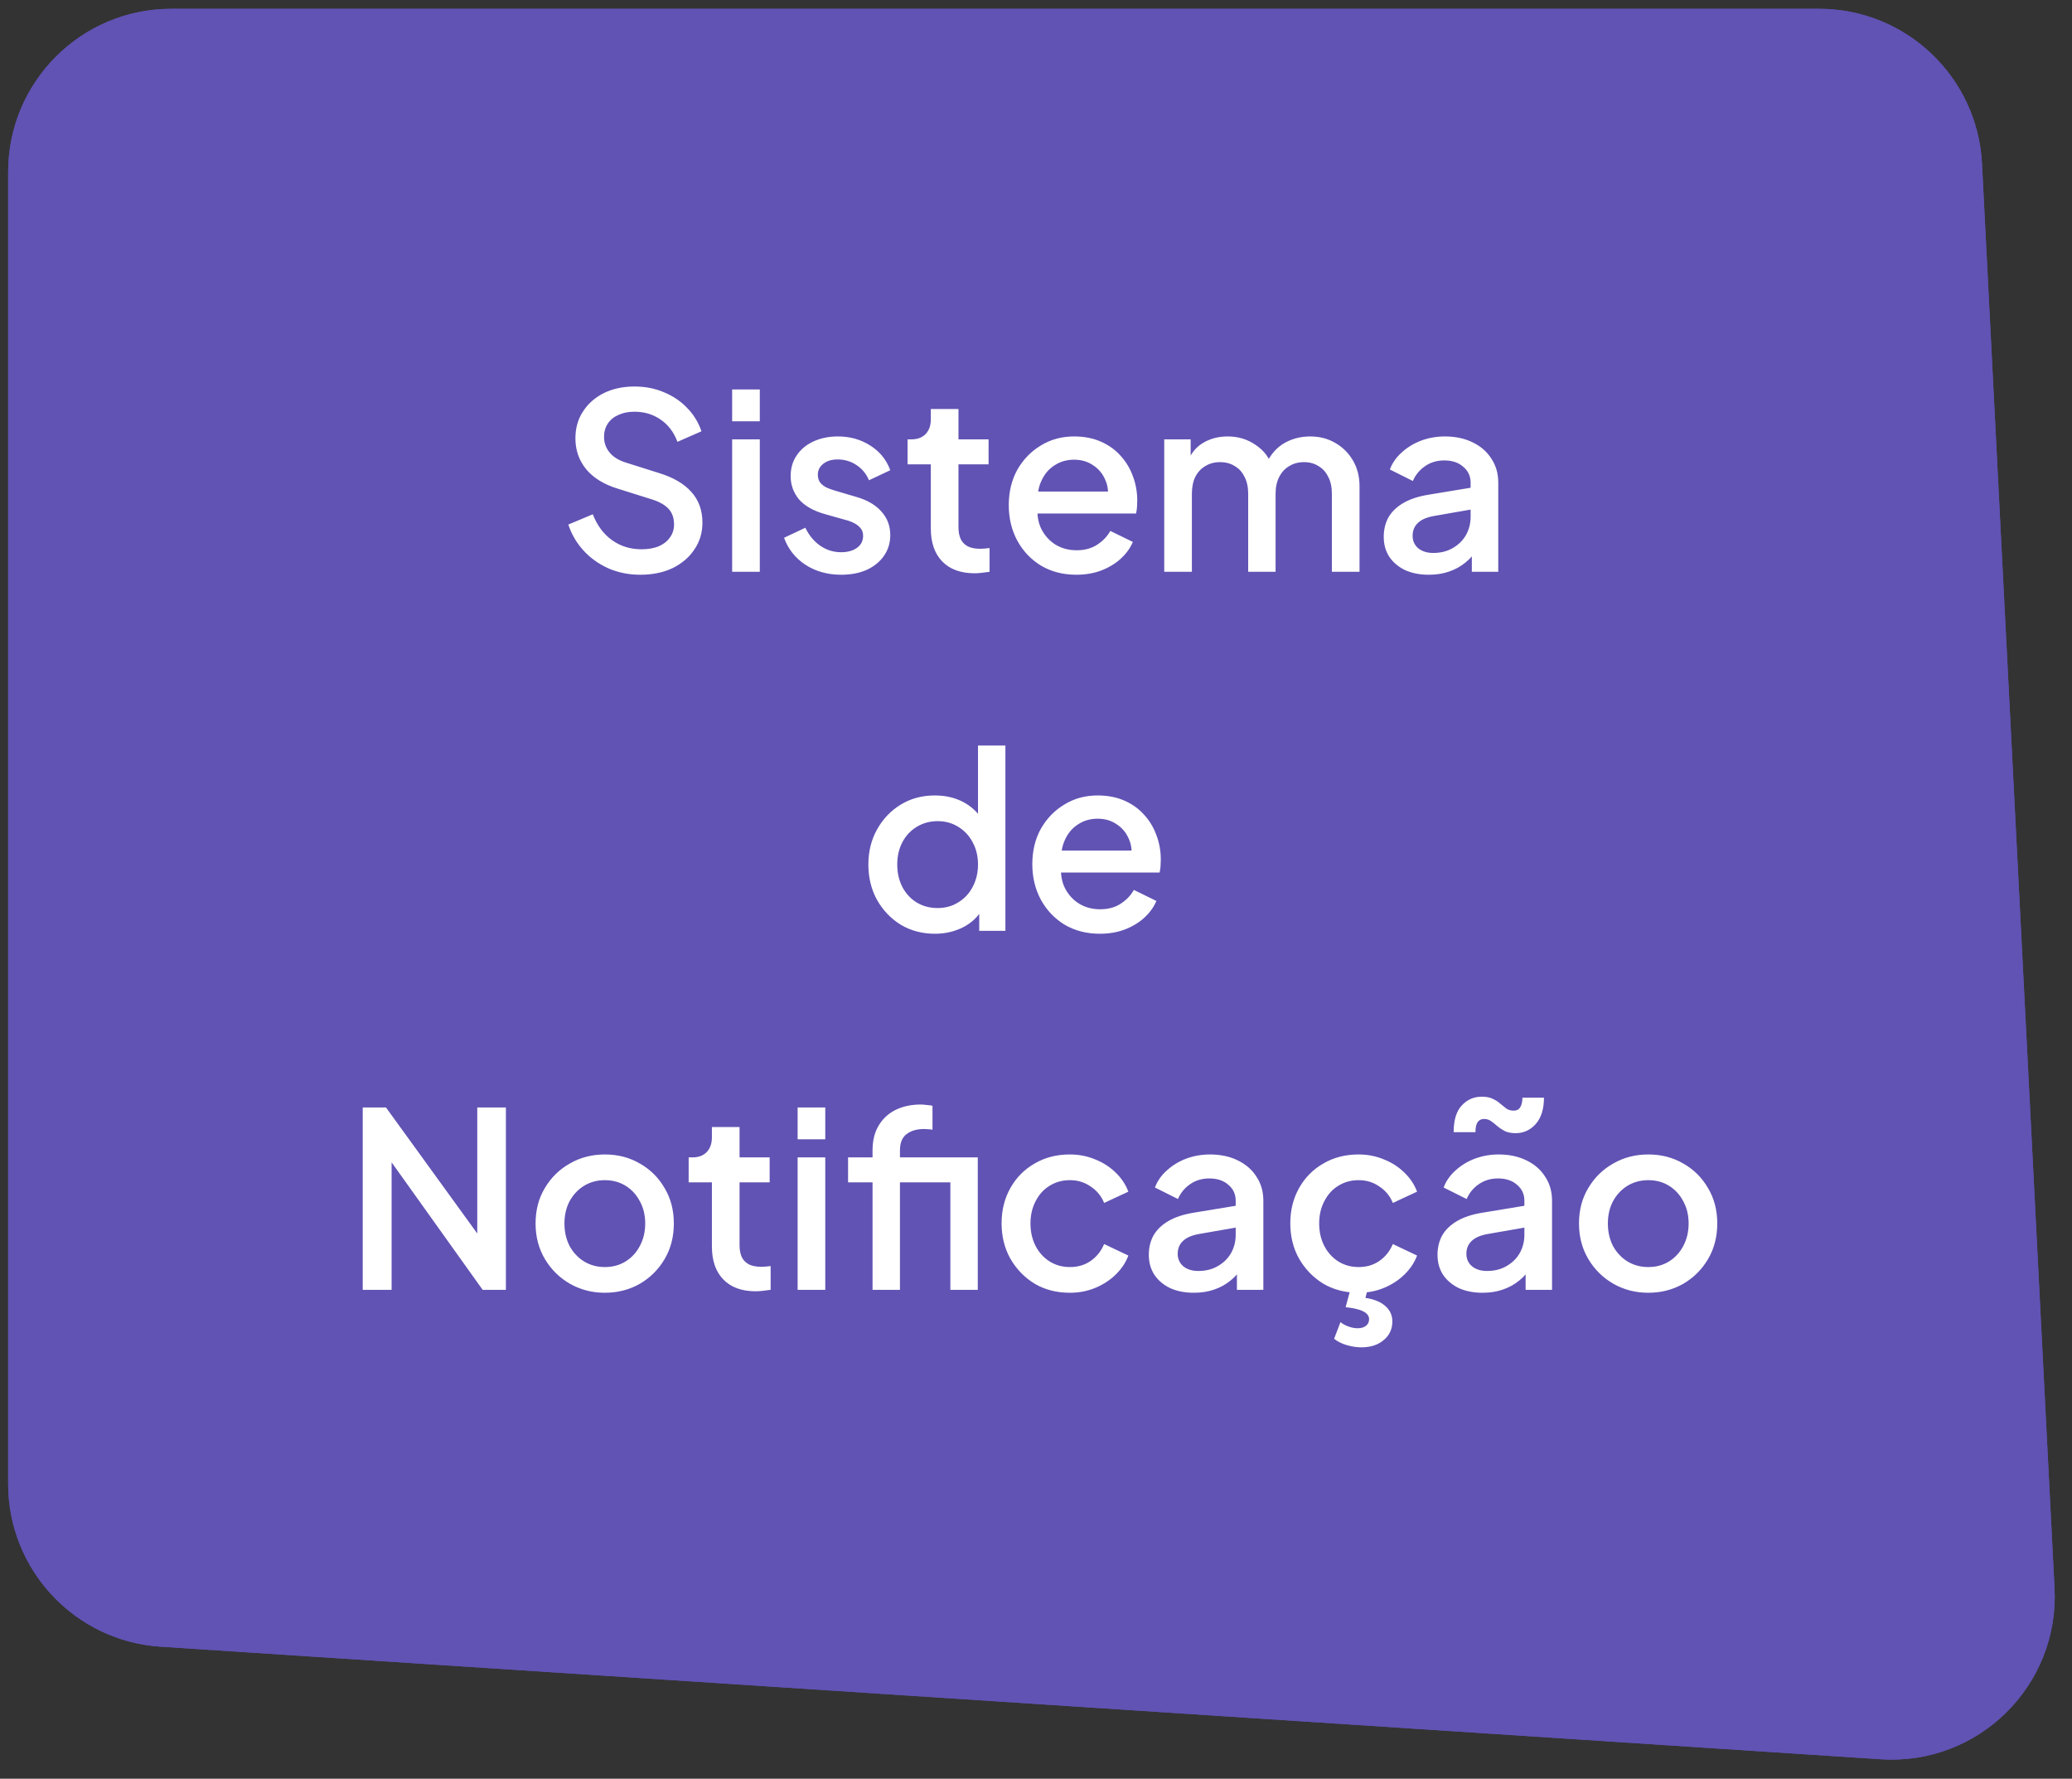 <svg width="127" height="109" viewBox="0 0 127 109" fill="none" xmlns="http://www.w3.org/2000/svg">
<rect x="0" y="0" width="127" height="109" fill="#333333" stroke="none"/>
<path d="M0.5 10.54C0.5 5.017 4.977 0.54 10.5 0.54H111.496C116.821 0.54 121.213 4.713 121.483 10.031L125.929 97.319C126.233 103.294 121.258 108.197 115.289 107.807L9.847 100.909C4.589 100.565 0.5 96.199 0.5 90.93V10.54Z" fill="#6053B4"/>
<path d="M0.5 10.54C0.5 5.017 4.977 0.54 10.5 0.54H111.496C116.821 0.54 121.213 4.713 121.483 10.031L125.929 97.319C126.233 103.294 121.258 108.197 115.289 107.807L9.847 100.909C4.589 100.565 0.5 96.199 0.5 90.93V10.54Z" fill="#6053B4"/>
<path d="M39.244 35.22C38.544 35.22 37.894 35.09 37.294 34.83C36.694 34.56 36.184 34.195 35.764 33.735C35.344 33.275 35.034 32.745 34.834 32.145L36.334 31.515C36.604 32.205 36.999 32.735 37.519 33.105C38.039 33.475 38.639 33.66 39.319 33.66C39.719 33.66 40.069 33.6 40.369 33.48C40.669 33.35 40.899 33.17 41.059 32.94C41.229 32.71 41.314 32.445 41.314 32.145C41.314 31.735 41.199 31.41 40.969 31.17C40.739 30.93 40.399 30.74 39.949 30.6L37.849 29.94C37.009 29.68 36.369 29.285 35.929 28.755C35.489 28.215 35.269 27.585 35.269 26.865C35.269 26.235 35.424 25.685 35.734 25.215C36.044 24.735 36.469 24.36 37.009 24.09C37.559 23.82 38.184 23.685 38.884 23.685C39.554 23.685 40.164 23.805 40.714 24.045C41.264 24.275 41.734 24.595 42.124 25.005C42.524 25.415 42.814 25.89 42.994 26.43L41.524 27.075C41.304 26.485 40.959 26.03 40.489 25.71C40.029 25.39 39.494 25.23 38.884 25.23C38.514 25.23 38.189 25.295 37.909 25.425C37.629 25.545 37.409 25.725 37.249 25.965C37.099 26.195 37.024 26.465 37.024 26.775C37.024 27.135 37.139 27.455 37.369 27.735C37.599 28.015 37.949 28.225 38.419 28.365L40.369 28.98C41.259 29.25 41.929 29.64 42.379 30.15C42.829 30.65 43.054 31.275 43.054 32.025C43.054 32.645 42.889 33.195 42.559 33.675C42.239 34.155 41.794 34.535 41.224 34.815C40.654 35.085 39.994 35.22 39.244 35.22ZM44.876 35.04V26.925H46.571V35.04H44.876ZM44.876 25.815V23.865H46.571V25.815H44.876ZM51.553 35.22C50.722 35.22 49.992 35.015 49.362 34.605C48.742 34.195 48.307 33.645 48.057 32.955L49.362 32.34C49.583 32.8 49.883 33.165 50.263 33.435C50.653 33.705 51.083 33.84 51.553 33.84C51.953 33.84 52.278 33.75 52.528 33.57C52.778 33.39 52.903 33.145 52.903 32.835C52.903 32.635 52.847 32.475 52.737 32.355C52.627 32.225 52.487 32.12 52.318 32.04C52.157 31.96 51.992 31.9 51.822 31.86L50.547 31.5C49.847 31.3 49.322 31 48.972 30.6C48.633 30.19 48.462 29.715 48.462 29.175C48.462 28.685 48.587 28.26 48.837 27.9C49.087 27.53 49.432 27.245 49.873 27.045C50.312 26.845 50.807 26.745 51.358 26.745C52.097 26.745 52.758 26.93 53.337 27.3C53.917 27.66 54.328 28.165 54.568 28.815L53.263 29.43C53.102 29.04 52.847 28.73 52.498 28.5C52.157 28.27 51.773 28.155 51.343 28.155C50.972 28.155 50.678 28.245 50.458 28.425C50.237 28.595 50.127 28.82 50.127 29.1C50.127 29.29 50.178 29.45 50.278 29.58C50.377 29.7 50.508 29.8 50.667 29.88C50.828 29.95 50.992 30.01 51.163 30.06L52.483 30.45C53.153 30.64 53.667 30.94 54.028 31.35C54.388 31.75 54.568 32.23 54.568 32.79C54.568 33.27 54.438 33.695 54.178 34.065C53.928 34.425 53.578 34.71 53.127 34.92C52.678 35.12 52.153 35.22 51.553 35.22ZM59.738 35.13C58.888 35.13 58.228 34.89 57.758 34.41C57.288 33.93 57.053 33.255 57.053 32.385V28.455H55.628V26.925H55.853C56.233 26.925 56.528 26.815 56.738 26.595C56.948 26.375 57.053 26.075 57.053 25.695V25.065H58.748V26.925H60.593V28.455H58.748V32.31C58.748 32.59 58.793 32.83 58.883 33.03C58.973 33.22 59.118 33.37 59.318 33.48C59.518 33.58 59.778 33.63 60.098 33.63C60.178 33.63 60.268 33.625 60.368 33.615C60.468 33.605 60.563 33.595 60.653 33.585V35.04C60.513 35.06 60.358 35.08 60.188 35.1C60.018 35.12 59.868 35.13 59.738 35.13ZM65.971 35.22C65.161 35.22 64.441 35.035 63.811 34.665C63.191 34.285 62.706 33.775 62.356 33.135C62.006 32.485 61.831 31.76 61.831 30.96C61.831 30.14 62.006 29.415 62.356 28.785C62.716 28.155 63.196 27.66 63.796 27.3C64.396 26.93 65.076 26.745 65.836 26.745C66.446 26.745 66.991 26.85 67.471 27.06C67.951 27.27 68.356 27.56 68.686 27.93C69.016 28.29 69.266 28.705 69.436 29.175C69.616 29.645 69.706 30.145 69.706 30.675C69.706 30.805 69.701 30.94 69.691 31.08C69.681 31.22 69.661 31.35 69.631 31.47H63.166V30.12H68.671L67.861 30.735C67.961 30.245 67.926 29.81 67.756 29.43C67.596 29.04 67.346 28.735 67.006 28.515C66.676 28.285 66.286 28.17 65.836 28.17C65.386 28.17 64.986 28.285 64.636 28.515C64.286 28.735 64.016 29.055 63.826 29.475C63.636 29.885 63.561 30.385 63.601 30.975C63.551 31.525 63.626 32.005 63.826 32.415C64.036 32.825 64.326 33.145 64.696 33.375C65.076 33.605 65.506 33.72 65.986 33.72C66.476 33.72 66.891 33.61 67.231 33.39C67.581 33.17 67.856 32.885 68.056 32.535L69.436 33.21C69.276 33.59 69.026 33.935 68.686 34.245C68.356 34.545 67.956 34.785 67.486 34.965C67.026 35.135 66.521 35.22 65.971 35.22ZM71.36 35.04V26.925H72.98V28.68L72.77 28.41C72.94 27.86 73.25 27.445 73.7 27.165C74.15 26.885 74.665 26.745 75.245 26.745C75.895 26.745 76.47 26.92 76.97 27.27C77.48 27.61 77.82 28.065 77.99 28.635L77.51 28.68C77.75 28.03 78.115 27.545 78.605 27.225C79.105 26.905 79.675 26.745 80.315 26.745C80.875 26.745 81.38 26.875 81.83 27.135C82.29 27.395 82.655 27.755 82.925 28.215C83.195 28.675 83.33 29.2 83.33 29.79V35.04H81.635V30.255C81.635 29.845 81.56 29.5 81.41 29.22C81.27 28.93 81.07 28.71 80.81 28.56C80.56 28.4 80.265 28.32 79.925 28.32C79.585 28.32 79.285 28.4 79.025 28.56C78.765 28.71 78.56 28.93 78.41 29.22C78.26 29.51 78.185 29.855 78.185 30.255V35.04H76.505V30.255C76.505 29.845 76.43 29.5 76.28 29.22C76.14 28.93 75.94 28.71 75.68 28.56C75.43 28.4 75.13 28.32 74.78 28.32C74.44 28.32 74.14 28.4 73.88 28.56C73.62 28.71 73.415 28.93 73.265 29.22C73.125 29.51 73.055 29.855 73.055 30.255V35.04H71.36ZM87.574 35.22C87.024 35.22 86.539 35.125 86.119 34.935C85.709 34.735 85.389 34.465 85.159 34.125C84.929 33.775 84.814 33.365 84.814 32.895C84.814 32.455 84.909 32.06 85.099 31.71C85.299 31.36 85.604 31.065 86.014 30.825C86.424 30.585 86.939 30.415 87.559 30.315L90.379 29.85V31.185L87.889 31.62C87.439 31.7 87.109 31.845 86.899 32.055C86.689 32.255 86.584 32.515 86.584 32.835C86.584 33.145 86.699 33.4 86.929 33.6C87.169 33.79 87.474 33.885 87.844 33.885C88.304 33.885 88.704 33.785 89.044 33.585C89.394 33.385 89.664 33.12 89.854 32.79C90.044 32.45 90.139 32.075 90.139 31.665V29.58C90.139 29.18 89.989 28.855 89.689 28.605C89.399 28.345 89.009 28.215 88.519 28.215C88.069 28.215 87.674 28.335 87.334 28.575C87.004 28.805 86.759 29.105 86.599 29.475L85.189 28.77C85.339 28.37 85.584 28.02 85.924 27.72C86.264 27.41 86.659 27.17 87.109 27C87.569 26.83 88.054 26.745 88.564 26.745C89.204 26.745 89.769 26.865 90.259 27.105C90.759 27.345 91.144 27.68 91.414 28.11C91.694 28.53 91.834 29.02 91.834 29.58V35.04H90.214V33.57L90.559 33.615C90.369 33.945 90.124 34.23 89.824 34.47C89.534 34.71 89.199 34.895 88.819 35.025C88.449 35.155 88.034 35.22 87.574 35.22ZM57.305 57.22C56.525 57.22 55.825 57.035 55.205 56.665C54.595 56.285 54.11 55.775 53.75 55.135C53.4 54.495 53.225 53.775 53.225 52.975C53.225 52.175 53.405 51.455 53.765 50.815C54.125 50.175 54.61 49.67 55.22 49.3C55.83 48.93 56.52 48.745 57.29 48.745C57.94 48.745 58.515 48.875 59.015 49.135C59.515 49.395 59.91 49.755 60.2 50.215L59.945 50.605V45.685H61.625V57.04H60.02V55.39L60.215 55.705C59.935 56.195 59.535 56.57 59.015 56.83C58.495 57.09 57.925 57.22 57.305 57.22ZM57.47 55.645C57.94 55.645 58.36 55.53 58.73 55.3C59.11 55.07 59.405 54.755 59.615 54.355C59.835 53.945 59.945 53.485 59.945 52.975C59.945 52.465 59.835 52.01 59.615 51.61C59.405 51.21 59.11 50.895 58.73 50.665C58.36 50.435 57.94 50.32 57.47 50.32C57 50.32 56.575 50.435 56.195 50.665C55.815 50.895 55.52 51.21 55.31 51.61C55.1 52.01 54.995 52.465 54.995 52.975C54.995 53.485 55.1 53.945 55.31 54.355C55.52 54.755 55.81 55.07 56.18 55.3C56.56 55.53 56.99 55.645 57.47 55.645ZM67.414 57.22C66.604 57.22 65.884 57.035 65.254 56.665C64.634 56.285 64.149 55.775 63.799 55.135C63.449 54.485 63.274 53.76 63.274 52.96C63.274 52.14 63.449 51.415 63.799 50.785C64.159 50.155 64.639 49.66 65.239 49.3C65.839 48.93 66.519 48.745 67.279 48.745C67.889 48.745 68.434 48.85 68.914 49.06C69.394 49.27 69.799 49.56 70.129 49.93C70.459 50.29 70.709 50.705 70.879 51.175C71.059 51.645 71.149 52.145 71.149 52.675C71.149 52.805 71.144 52.94 71.134 53.08C71.124 53.22 71.104 53.35 71.074 53.47H64.609V52.12H70.114L69.304 52.735C69.404 52.245 69.369 51.81 69.199 51.43C69.039 51.04 68.789 50.735 68.449 50.515C68.119 50.285 67.729 50.17 67.279 50.17C66.829 50.17 66.429 50.285 66.079 50.515C65.729 50.735 65.459 51.055 65.269 51.475C65.079 51.885 65.004 52.385 65.044 52.975C64.994 53.525 65.069 54.005 65.269 54.415C65.479 54.825 65.769 55.145 66.139 55.375C66.519 55.605 66.949 55.72 67.429 55.72C67.919 55.72 68.334 55.61 68.674 55.39C69.024 55.17 69.299 54.885 69.499 54.535L70.879 55.21C70.719 55.59 70.469 55.935 70.129 56.245C69.799 56.545 69.399 56.785 68.929 56.965C68.469 57.135 67.964 57.22 67.414 57.22ZM22.233 79.04V67.865H23.658L29.928 76.52L29.253 76.625V67.865H31.008V79.04H29.583L23.358 70.325L24.003 70.205V79.04H22.233ZM37.072 79.22C36.292 79.22 35.577 79.035 34.927 78.665C34.287 78.295 33.777 77.79 33.397 77.15C33.017 76.51 32.827 75.785 32.827 74.975C32.827 74.155 33.017 73.43 33.397 72.8C33.777 72.16 34.287 71.66 34.927 71.3C35.567 70.93 36.282 70.745 37.072 70.745C37.872 70.745 38.587 70.93 39.217 71.3C39.857 71.66 40.362 72.16 40.732 72.8C41.112 73.43 41.302 74.155 41.302 74.975C41.302 75.795 41.112 76.525 40.732 77.165C40.352 77.805 39.842 78.31 39.202 78.68C38.562 79.04 37.852 79.22 37.072 79.22ZM37.072 77.645C37.552 77.645 37.977 77.53 38.347 77.3C38.717 77.07 39.007 76.755 39.217 76.355C39.437 75.945 39.547 75.485 39.547 74.975C39.547 74.465 39.437 74.01 39.217 73.61C39.007 73.21 38.717 72.895 38.347 72.665C37.977 72.435 37.552 72.32 37.072 72.32C36.602 72.32 36.177 72.435 35.797 72.665C35.427 72.895 35.132 73.21 34.912 73.61C34.702 74.01 34.597 74.465 34.597 74.975C34.597 75.485 34.702 75.945 34.912 76.355C35.132 76.755 35.427 77.07 35.797 77.3C36.177 77.53 36.602 77.645 37.072 77.645ZM46.32 79.13C45.47 79.13 44.81 78.89 44.34 78.41C43.87 77.93 43.635 77.255 43.635 76.385V72.455H42.21V70.925H42.435C42.815 70.925 43.11 70.815 43.32 70.595C43.53 70.375 43.635 70.075 43.635 69.695V69.065H45.33V70.925H47.175V72.455H45.33V76.31C45.33 76.59 45.375 76.83 45.465 77.03C45.555 77.22 45.7 77.37 45.9 77.48C46.1 77.58 46.36 77.63 46.68 77.63C46.76 77.63 46.85 77.625 46.95 77.615C47.05 77.605 47.145 77.595 47.235 77.585V79.04C47.095 79.06 46.94 79.08 46.77 79.1C46.6 79.12 46.45 79.13 46.32 79.13ZM48.889 79.04V70.925H50.584V79.04H48.889ZM48.889 69.815V67.865H50.584V69.815H48.889ZM53.481 79.04V72.455H51.981V70.925H53.481V70.505C53.481 69.895 53.606 69.385 53.856 68.975C54.106 68.555 54.451 68.235 54.891 68.015C55.341 67.795 55.856 67.685 56.436 67.685C56.546 67.685 56.671 67.695 56.811 67.715C56.951 67.725 57.066 67.74 57.156 67.76V69.23C57.076 69.21 56.986 69.2 56.886 69.2C56.786 69.19 56.706 69.185 56.646 69.185C56.196 69.185 55.836 69.29 55.566 69.5C55.296 69.7 55.161 70.035 55.161 70.505V70.925H59.046V72.455H55.161V79.04H53.481ZM58.251 79.04V70.925H59.931V79.04H58.251ZM65.576 79.22C64.766 79.22 64.046 79.035 63.416 78.665C62.796 78.285 62.301 77.775 61.931 77.135C61.571 76.495 61.391 75.77 61.391 74.96C61.391 74.16 61.571 73.44 61.931 72.8C62.291 72.16 62.786 71.66 63.416 71.3C64.046 70.93 64.766 70.745 65.576 70.745C66.126 70.745 66.641 70.845 67.121 71.045C67.601 71.235 68.016 71.5 68.366 71.84C68.726 72.18 68.991 72.575 69.161 73.025L67.676 73.715C67.506 73.295 67.231 72.96 66.851 72.71C66.481 72.45 66.056 72.32 65.576 72.32C65.116 72.32 64.701 72.435 64.331 72.665C63.971 72.885 63.686 73.2 63.476 73.61C63.266 74.01 63.161 74.465 63.161 74.975C63.161 75.485 63.266 75.945 63.476 76.355C63.686 76.755 63.971 77.07 64.331 77.3C64.701 77.53 65.116 77.645 65.576 77.645C66.066 77.645 66.491 77.52 66.851 77.27C67.221 77.01 67.496 76.665 67.676 76.235L69.161 76.94C69.001 77.37 68.741 77.76 68.381 78.11C68.031 78.45 67.616 78.72 67.136 78.92C66.656 79.12 66.136 79.22 65.576 79.22ZM73.175 79.22C72.625 79.22 72.14 79.125 71.72 78.935C71.31 78.735 70.99 78.465 70.76 78.125C70.53 77.775 70.415 77.365 70.415 76.895C70.415 76.455 70.51 76.06 70.7 75.71C70.9 75.36 71.205 75.065 71.615 74.825C72.025 74.585 72.54 74.415 73.16 74.315L75.98 73.85V75.185L73.49 75.62C73.04 75.7 72.71 75.845 72.5 76.055C72.29 76.255 72.185 76.515 72.185 76.835C72.185 77.145 72.3 77.4 72.53 77.6C72.77 77.79 73.075 77.885 73.445 77.885C73.905 77.885 74.305 77.785 74.645 77.585C74.995 77.385 75.265 77.12 75.455 76.79C75.645 76.45 75.74 76.075 75.74 75.665V73.58C75.74 73.18 75.59 72.855 75.29 72.605C75 72.345 74.61 72.215 74.12 72.215C73.67 72.215 73.275 72.335 72.935 72.575C72.605 72.805 72.36 73.105 72.2 73.475L70.79 72.77C70.94 72.37 71.185 72.02 71.525 71.72C71.865 71.41 72.26 71.17 72.71 71C73.17 70.83 73.655 70.745 74.165 70.745C74.805 70.745 75.37 70.865 75.86 71.105C76.36 71.345 76.745 71.68 77.015 72.11C77.295 72.53 77.435 73.02 77.435 73.58V79.04H75.815V77.57L76.16 77.615C75.97 77.945 75.725 78.23 75.425 78.47C75.135 78.71 74.8 78.895 74.42 79.025C74.05 79.155 73.635 79.22 73.175 79.22ZM83.272 79.22C82.462 79.22 81.742 79.035 81.112 78.665C80.492 78.285 79.997 77.775 79.627 77.135C79.267 76.495 79.087 75.77 79.087 74.96C79.087 74.16 79.267 73.44 79.627 72.8C79.987 72.16 80.482 71.66 81.112 71.3C81.742 70.93 82.462 70.745 83.272 70.745C83.822 70.745 84.337 70.845 84.817 71.045C85.297 71.235 85.712 71.5 86.062 71.84C86.422 72.18 86.687 72.575 86.857 73.025L85.372 73.715C85.202 73.295 84.927 72.96 84.547 72.71C84.177 72.45 83.752 72.32 83.272 72.32C82.812 72.32 82.397 72.435 82.027 72.665C81.667 72.885 81.382 73.2 81.172 73.61C80.962 74.01 80.857 74.465 80.857 74.975C80.857 75.485 80.962 75.945 81.172 76.355C81.382 76.755 81.667 77.07 82.027 77.3C82.397 77.53 82.812 77.645 83.272 77.645C83.762 77.645 84.187 77.52 84.547 77.27C84.917 77.01 85.192 76.665 85.372 76.235L86.857 76.94C86.697 77.37 86.437 77.76 86.077 78.11C85.727 78.45 85.312 78.72 84.832 78.92C84.352 79.12 83.832 79.22 83.272 79.22ZM83.437 82.565C83.157 82.565 82.862 82.52 82.552 82.43C82.242 82.34 81.982 82.21 81.772 82.04L82.162 81.02C82.312 81.14 82.477 81.23 82.657 81.29C82.847 81.36 83.032 81.395 83.212 81.395C83.432 81.395 83.602 81.345 83.722 81.245C83.852 81.145 83.917 81.01 83.917 80.84C83.917 80.64 83.797 80.48 83.557 80.36C83.327 80.24 82.967 80.155 82.477 80.105L82.807 78.89H83.857L83.692 79.535C84.222 79.615 84.627 79.78 84.907 80.03C85.197 80.28 85.342 80.595 85.342 80.975C85.342 81.445 85.167 81.825 84.817 82.115C84.467 82.415 84.007 82.565 83.437 82.565ZM90.87 79.22C90.32 79.22 89.835 79.125 89.415 78.935C89.005 78.735 88.685 78.465 88.455 78.125C88.225 77.775 88.11 77.365 88.11 76.895C88.11 76.455 88.205 76.06 88.395 75.71C88.595 75.36 88.9 75.065 89.31 74.825C89.72 74.585 90.235 74.415 90.855 74.315L93.675 73.85V75.185L91.185 75.62C90.735 75.7 90.405 75.845 90.195 76.055C89.985 76.255 89.88 76.515 89.88 76.835C89.88 77.145 89.995 77.4 90.225 77.6C90.465 77.79 90.77 77.885 91.14 77.885C91.6 77.885 92 77.785 92.34 77.585C92.69 77.385 92.96 77.12 93.15 76.79C93.34 76.45 93.435 76.075 93.435 75.665V73.58C93.435 73.18 93.285 72.855 92.985 72.605C92.695 72.345 92.305 72.215 91.815 72.215C91.365 72.215 90.97 72.335 90.63 72.575C90.3 72.805 90.055 73.105 89.895 73.475L88.485 72.77C88.635 72.37 88.88 72.02 89.22 71.72C89.56 71.41 89.955 71.17 90.405 71C90.865 70.83 91.35 70.745 91.86 70.745C92.5 70.745 93.065 70.865 93.555 71.105C94.055 71.345 94.44 71.68 94.71 72.11C94.99 72.53 95.13 73.02 95.13 73.58V79.04H93.51V77.57L93.855 77.615C93.665 77.945 93.42 78.23 93.12 78.47C92.83 78.71 92.495 78.895 92.115 79.025C91.745 79.155 91.33 79.22 90.87 79.22ZM92.895 69.44C92.625 69.44 92.4 69.395 92.22 69.305C92.05 69.215 91.9 69.115 91.77 69.005C91.65 68.895 91.525 68.795 91.395 68.705C91.275 68.615 91.13 68.57 90.96 68.57C90.79 68.57 90.66 68.635 90.57 68.765C90.48 68.895 90.435 69.1 90.435 69.38H89.1C89.1 68.64 89.265 68.095 89.595 67.745C89.925 67.385 90.335 67.205 90.825 67.205C91.105 67.205 91.33 67.25 91.5 67.34C91.68 67.42 91.835 67.52 91.965 67.64C92.095 67.75 92.22 67.85 92.34 67.94C92.47 68.02 92.615 68.06 92.775 68.06C92.965 68.06 93.1 67.99 93.18 67.85C93.27 67.71 93.315 67.515 93.315 67.265H94.635C94.635 67.965 94.465 68.505 94.125 68.885C93.795 69.255 93.385 69.44 92.895 69.44ZM101.027 79.22C100.247 79.22 99.532 79.035 98.882 78.665C98.242 78.295 97.732 77.79 97.352 77.15C96.972 76.51 96.782 75.785 96.782 74.975C96.782 74.155 96.972 73.43 97.352 72.8C97.732 72.16 98.242 71.66 98.882 71.3C99.522 70.93 100.237 70.745 101.027 70.745C101.827 70.745 102.542 70.93 103.172 71.3C103.812 71.66 104.317 72.16 104.687 72.8C105.067 73.43 105.257 74.155 105.257 74.975C105.257 75.795 105.067 76.525 104.687 77.165C104.307 77.805 103.797 78.31 103.157 78.68C102.517 79.04 101.807 79.22 101.027 79.22ZM101.027 77.645C101.507 77.645 101.932 77.53 102.302 77.3C102.672 77.07 102.962 76.755 103.172 76.355C103.392 75.945 103.502 75.485 103.502 74.975C103.502 74.465 103.392 74.01 103.172 73.61C102.962 73.21 102.672 72.895 102.302 72.665C101.932 72.435 101.507 72.32 101.027 72.32C100.557 72.32 100.132 72.435 99.752 72.665C99.382 72.895 99.087 73.21 98.867 73.61C98.657 74.01 98.552 74.465 98.552 74.975C98.552 75.485 98.657 75.945 98.867 76.355C99.087 76.755 99.382 77.07 99.752 77.3C100.132 77.53 100.557 77.645 101.027 77.645Z" fill="white"/>
</svg>
